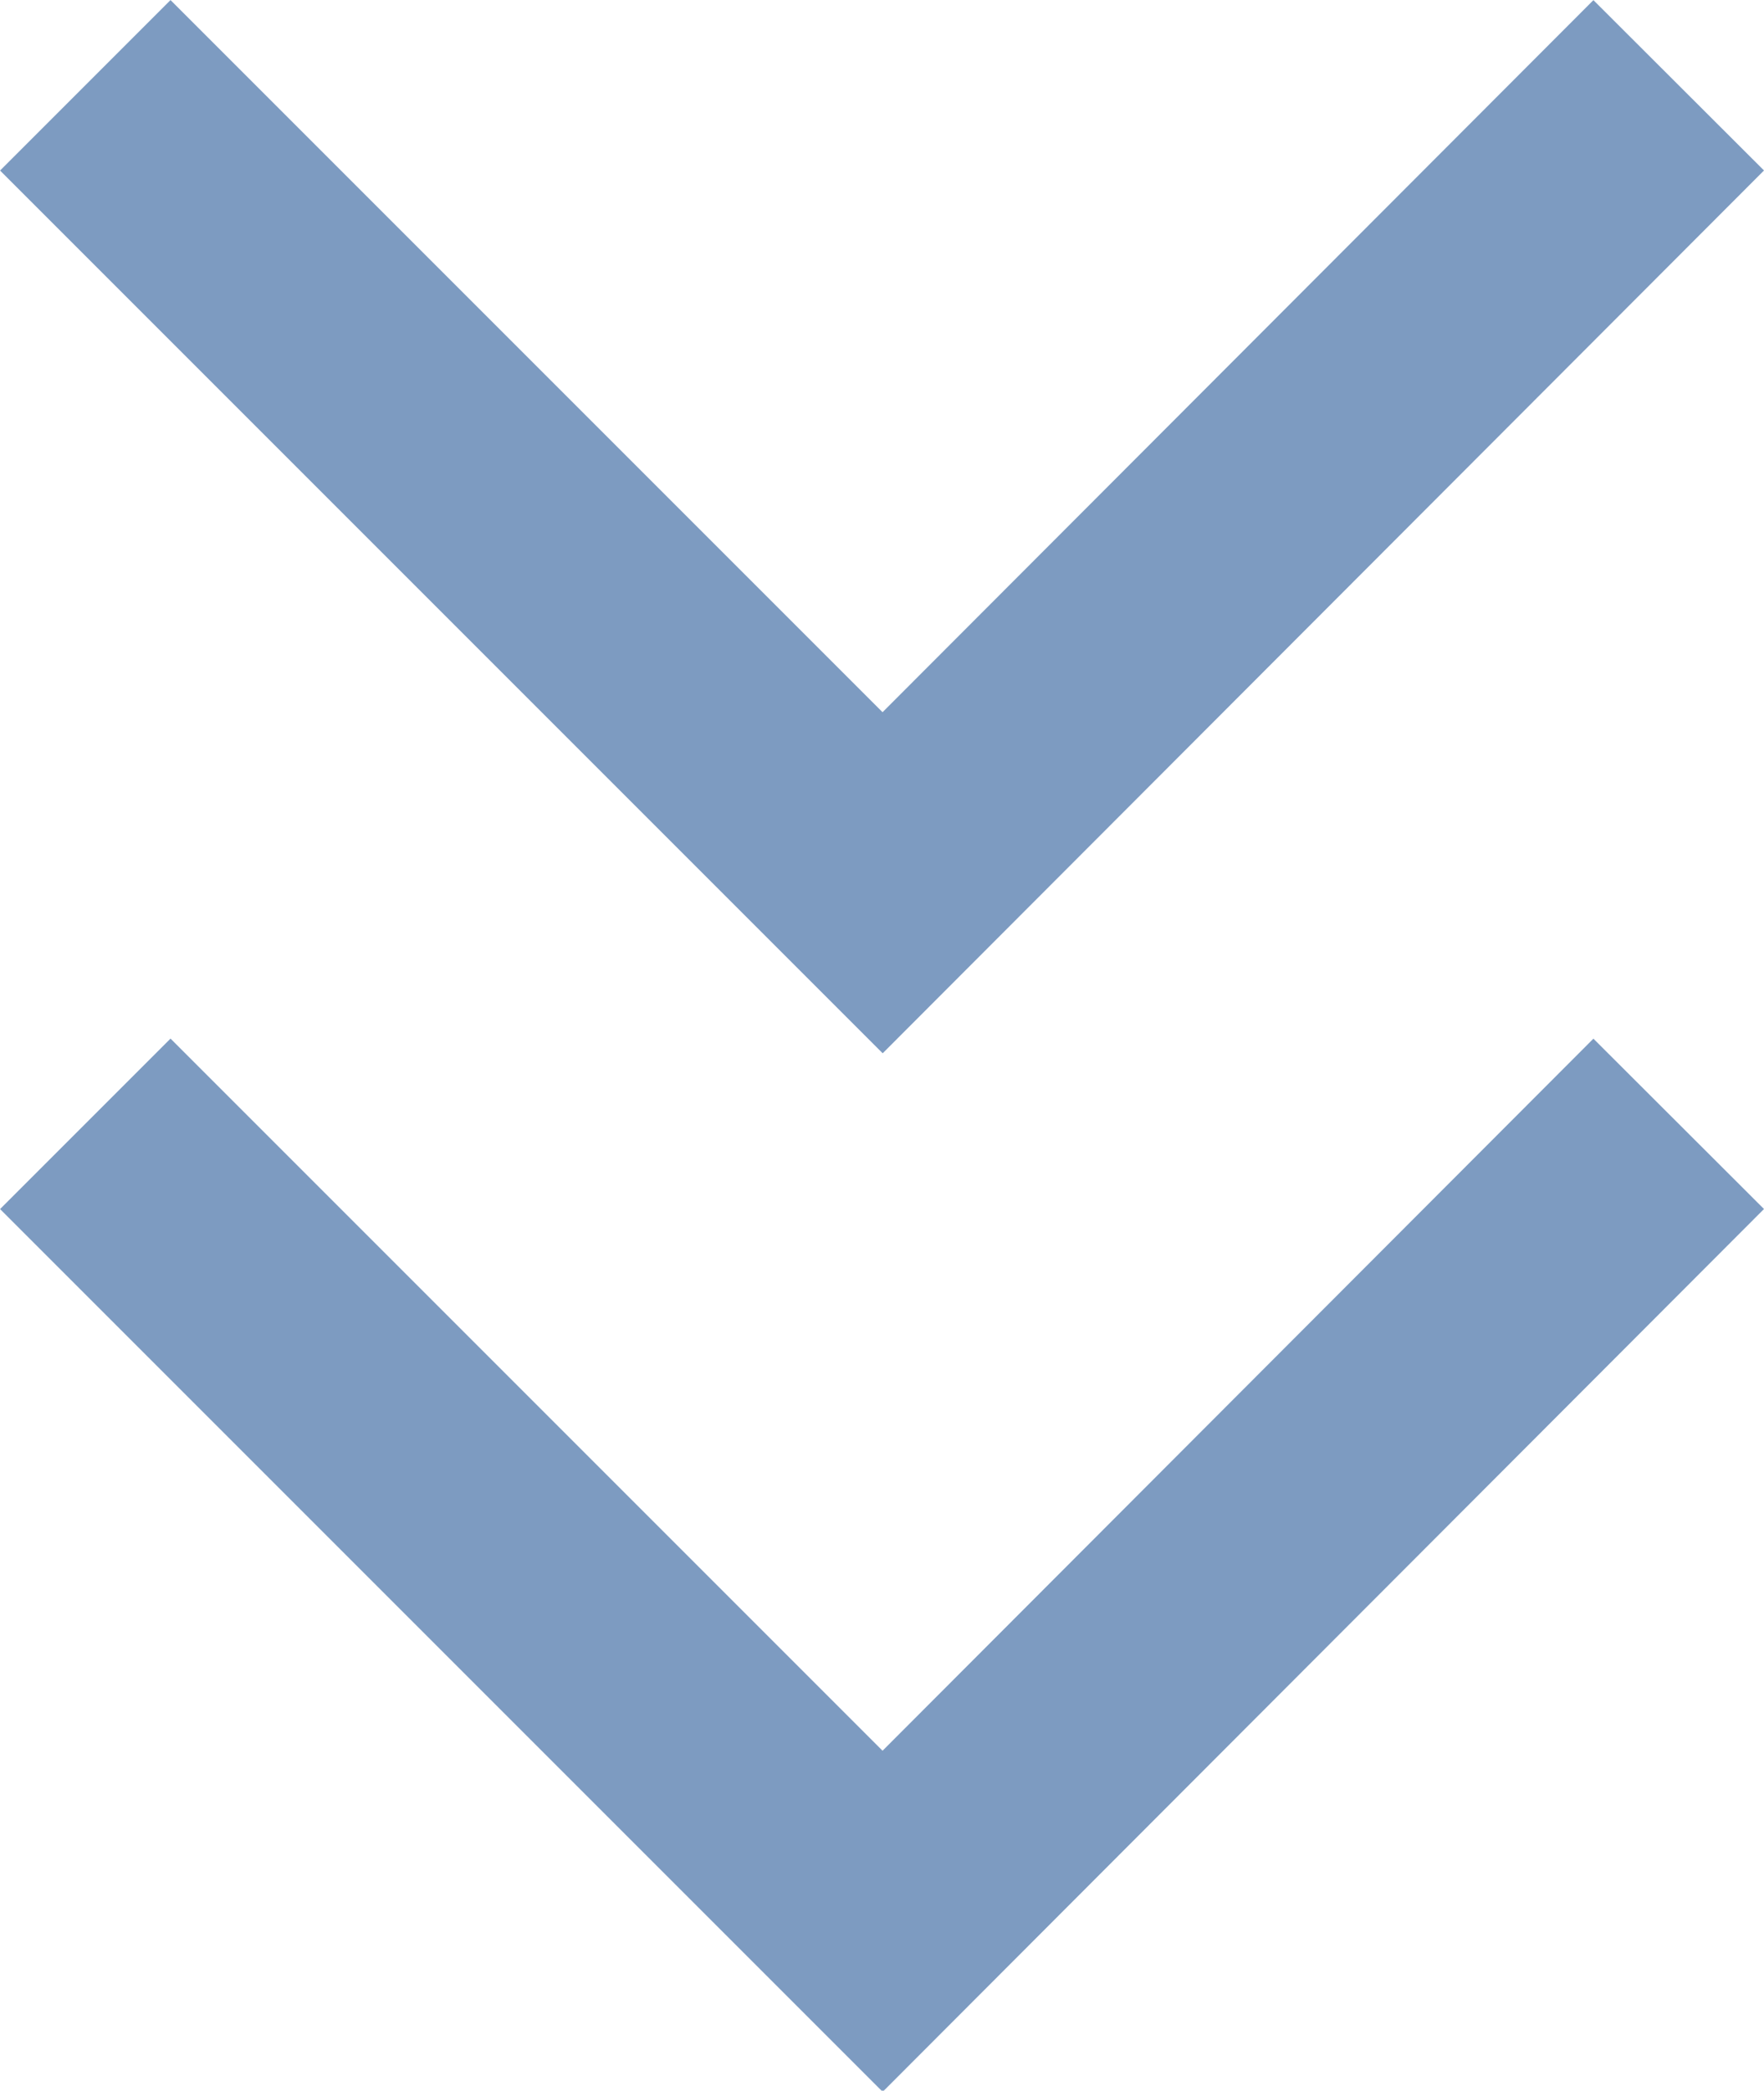 <svg xmlns="http://www.w3.org/2000/svg" viewBox="0 0 14.27 16.91"><defs><style>.cls-1{fill:none;stroke:#7d9bc1;stroke-miterlimit:10;stroke-width:1.95px;}</style></defs><title>doubleDownArrowsLghtBlu</title><g id="Layer_2" data-name="Layer 2"><g id="Layer_1-2" data-name="Layer 1"><path class="cls-1" d="M7.14,7.14"/><polyline class="cls-1" points="0.69 0.69 7.14 7.14 13.58 0.69"/><path class="cls-1" d="M7.14,15.54"/><polyline class="cls-1" points="0.69 9.09 7.14 15.54 13.58 9.09"/></g></g></svg>